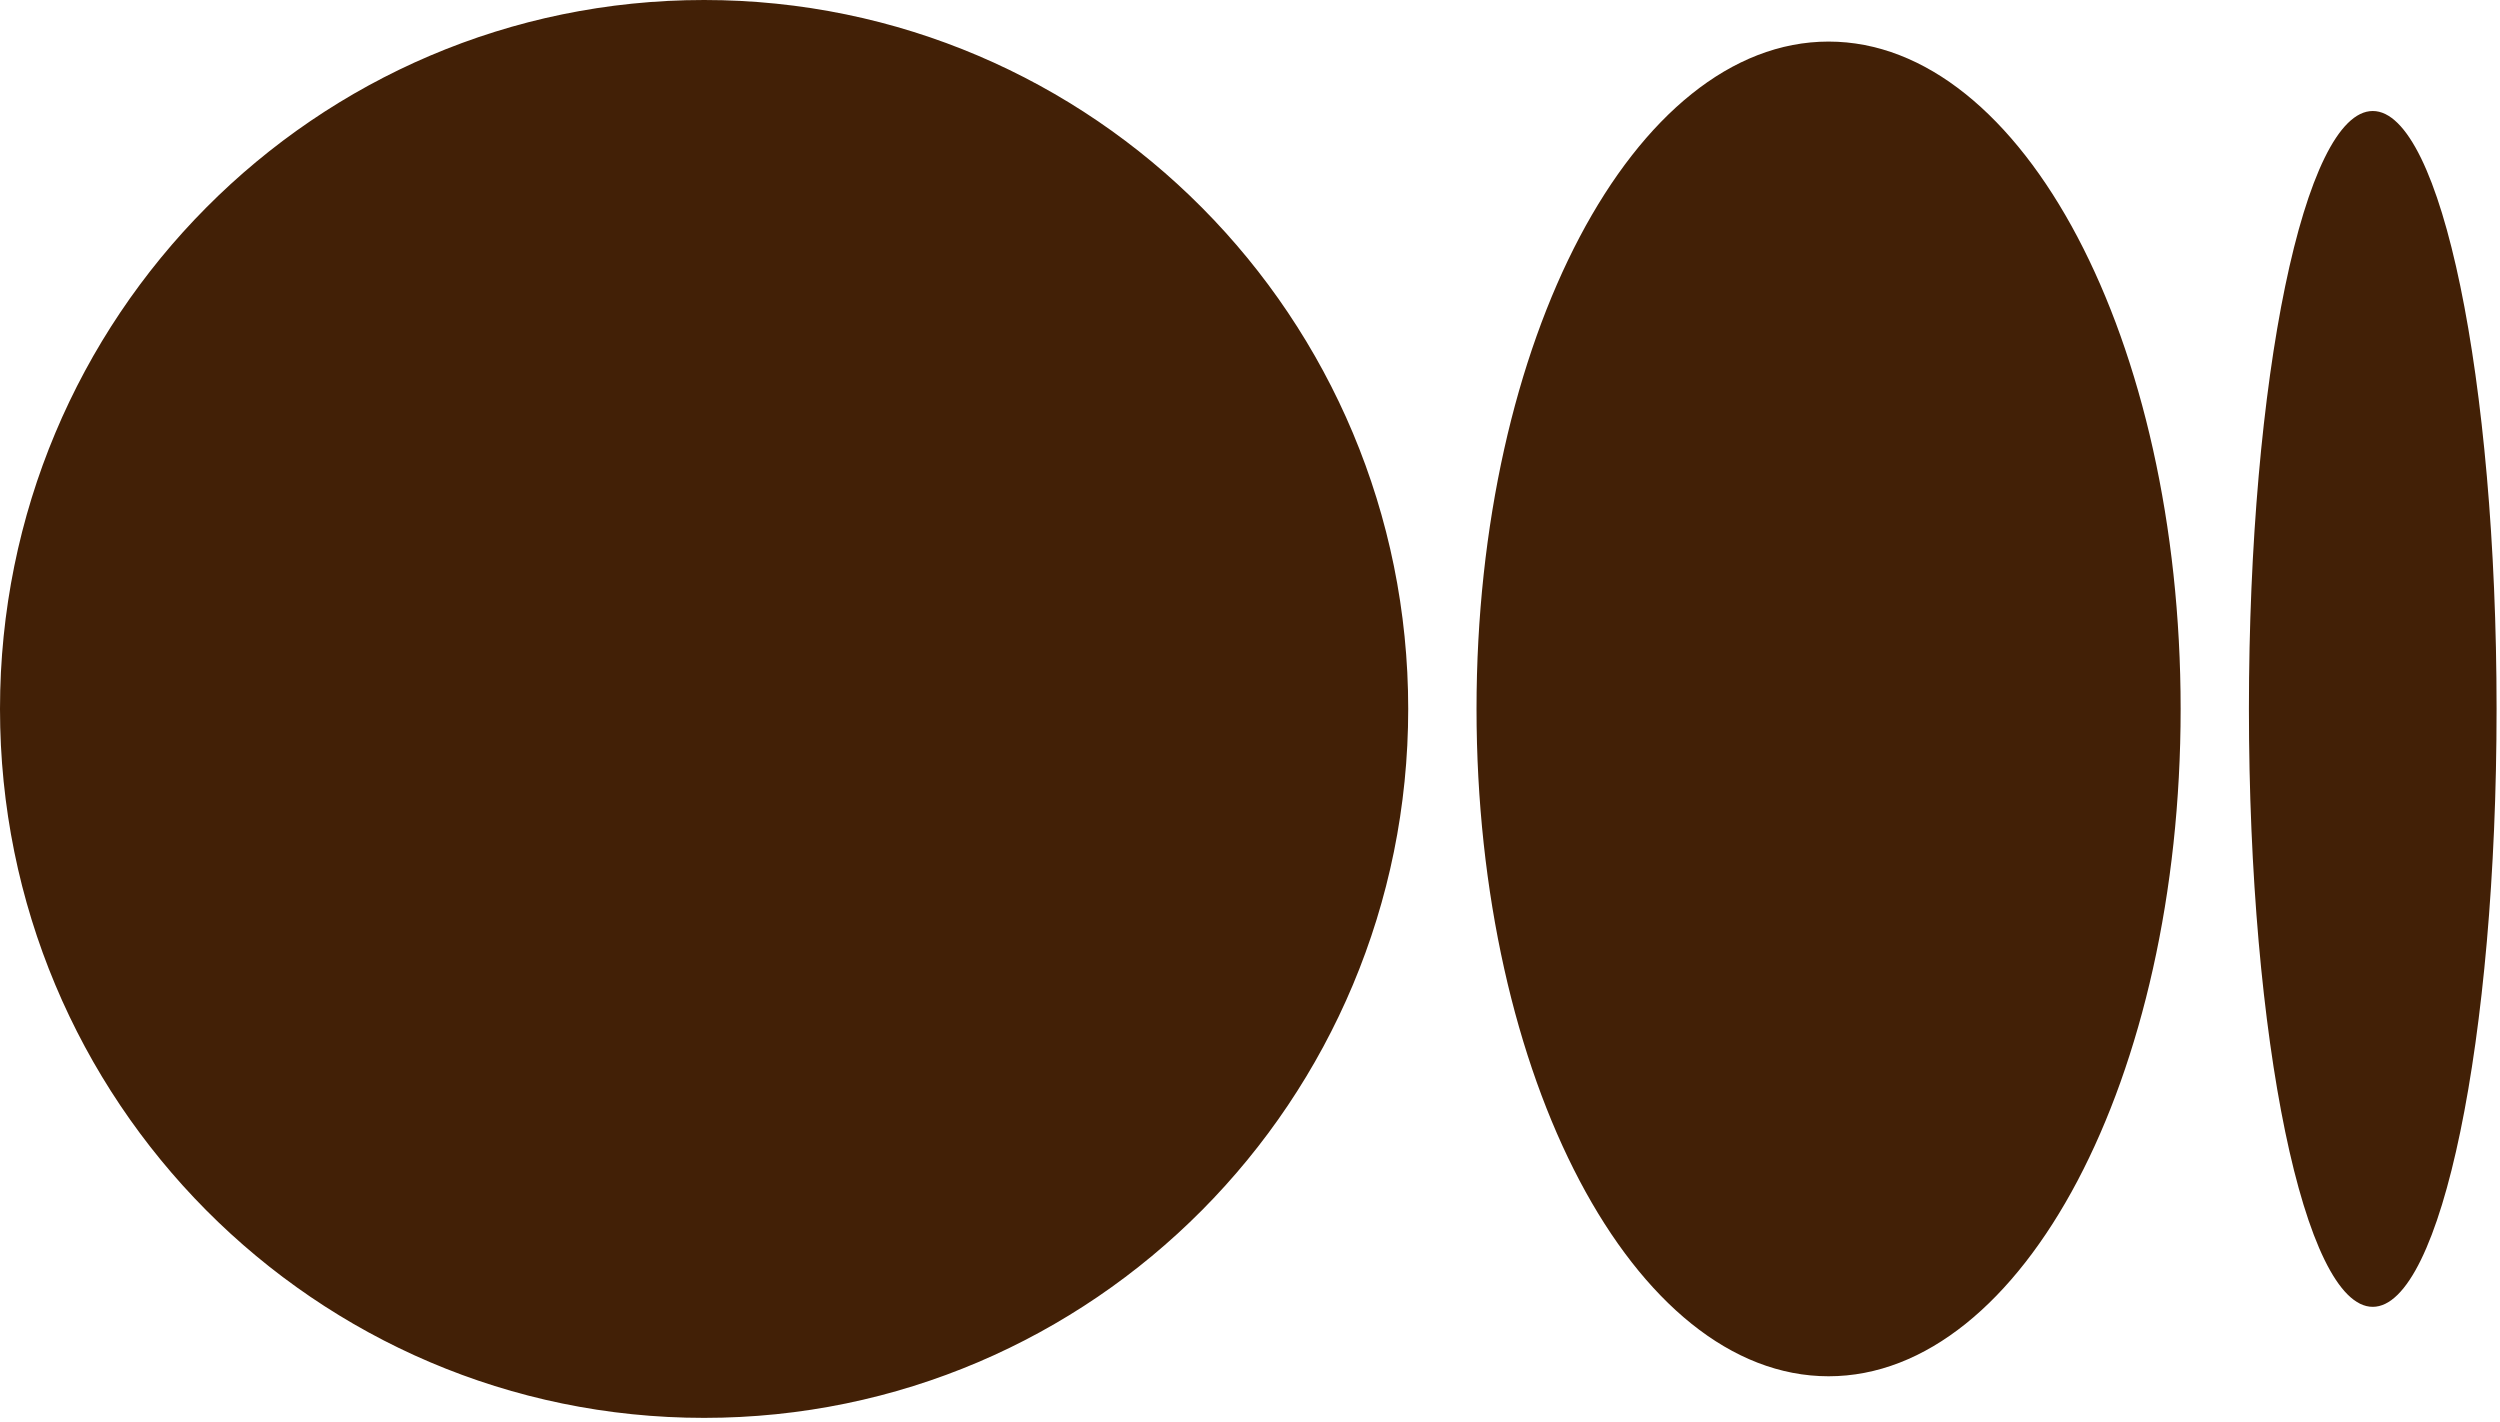 <svg width="494" height="281" viewBox="0 0 494 281" fill="none" xmlns="http://www.w3.org/2000/svg">
<path d="M278.263 140.083C278.263 217.45 215.972 280.172 139.129 280.172C62.287 280.172 0 217.469 0 140.083C0 62.698 62.291 0 139.129 0C215.967 0 278.263 62.717 278.263 140.083ZM430.894 140.083C430.894 212.915 399.746 271.951 361.328 271.951C322.909 271.951 291.761 212.896 291.761 140.083C291.761 67.271 322.909 8.216 361.328 8.216C399.746 8.216 430.894 67.271 430.894 140.083ZM493.323 140.083C493.323 205.337 482.367 258.231 468.855 258.231C455.343 258.231 444.387 205.318 444.387 140.083C444.387 74.849 455.343 21.935 468.86 21.935C482.376 21.935 493.323 74.835 493.323 140.083Z" fill="#422006"/>
</svg>
